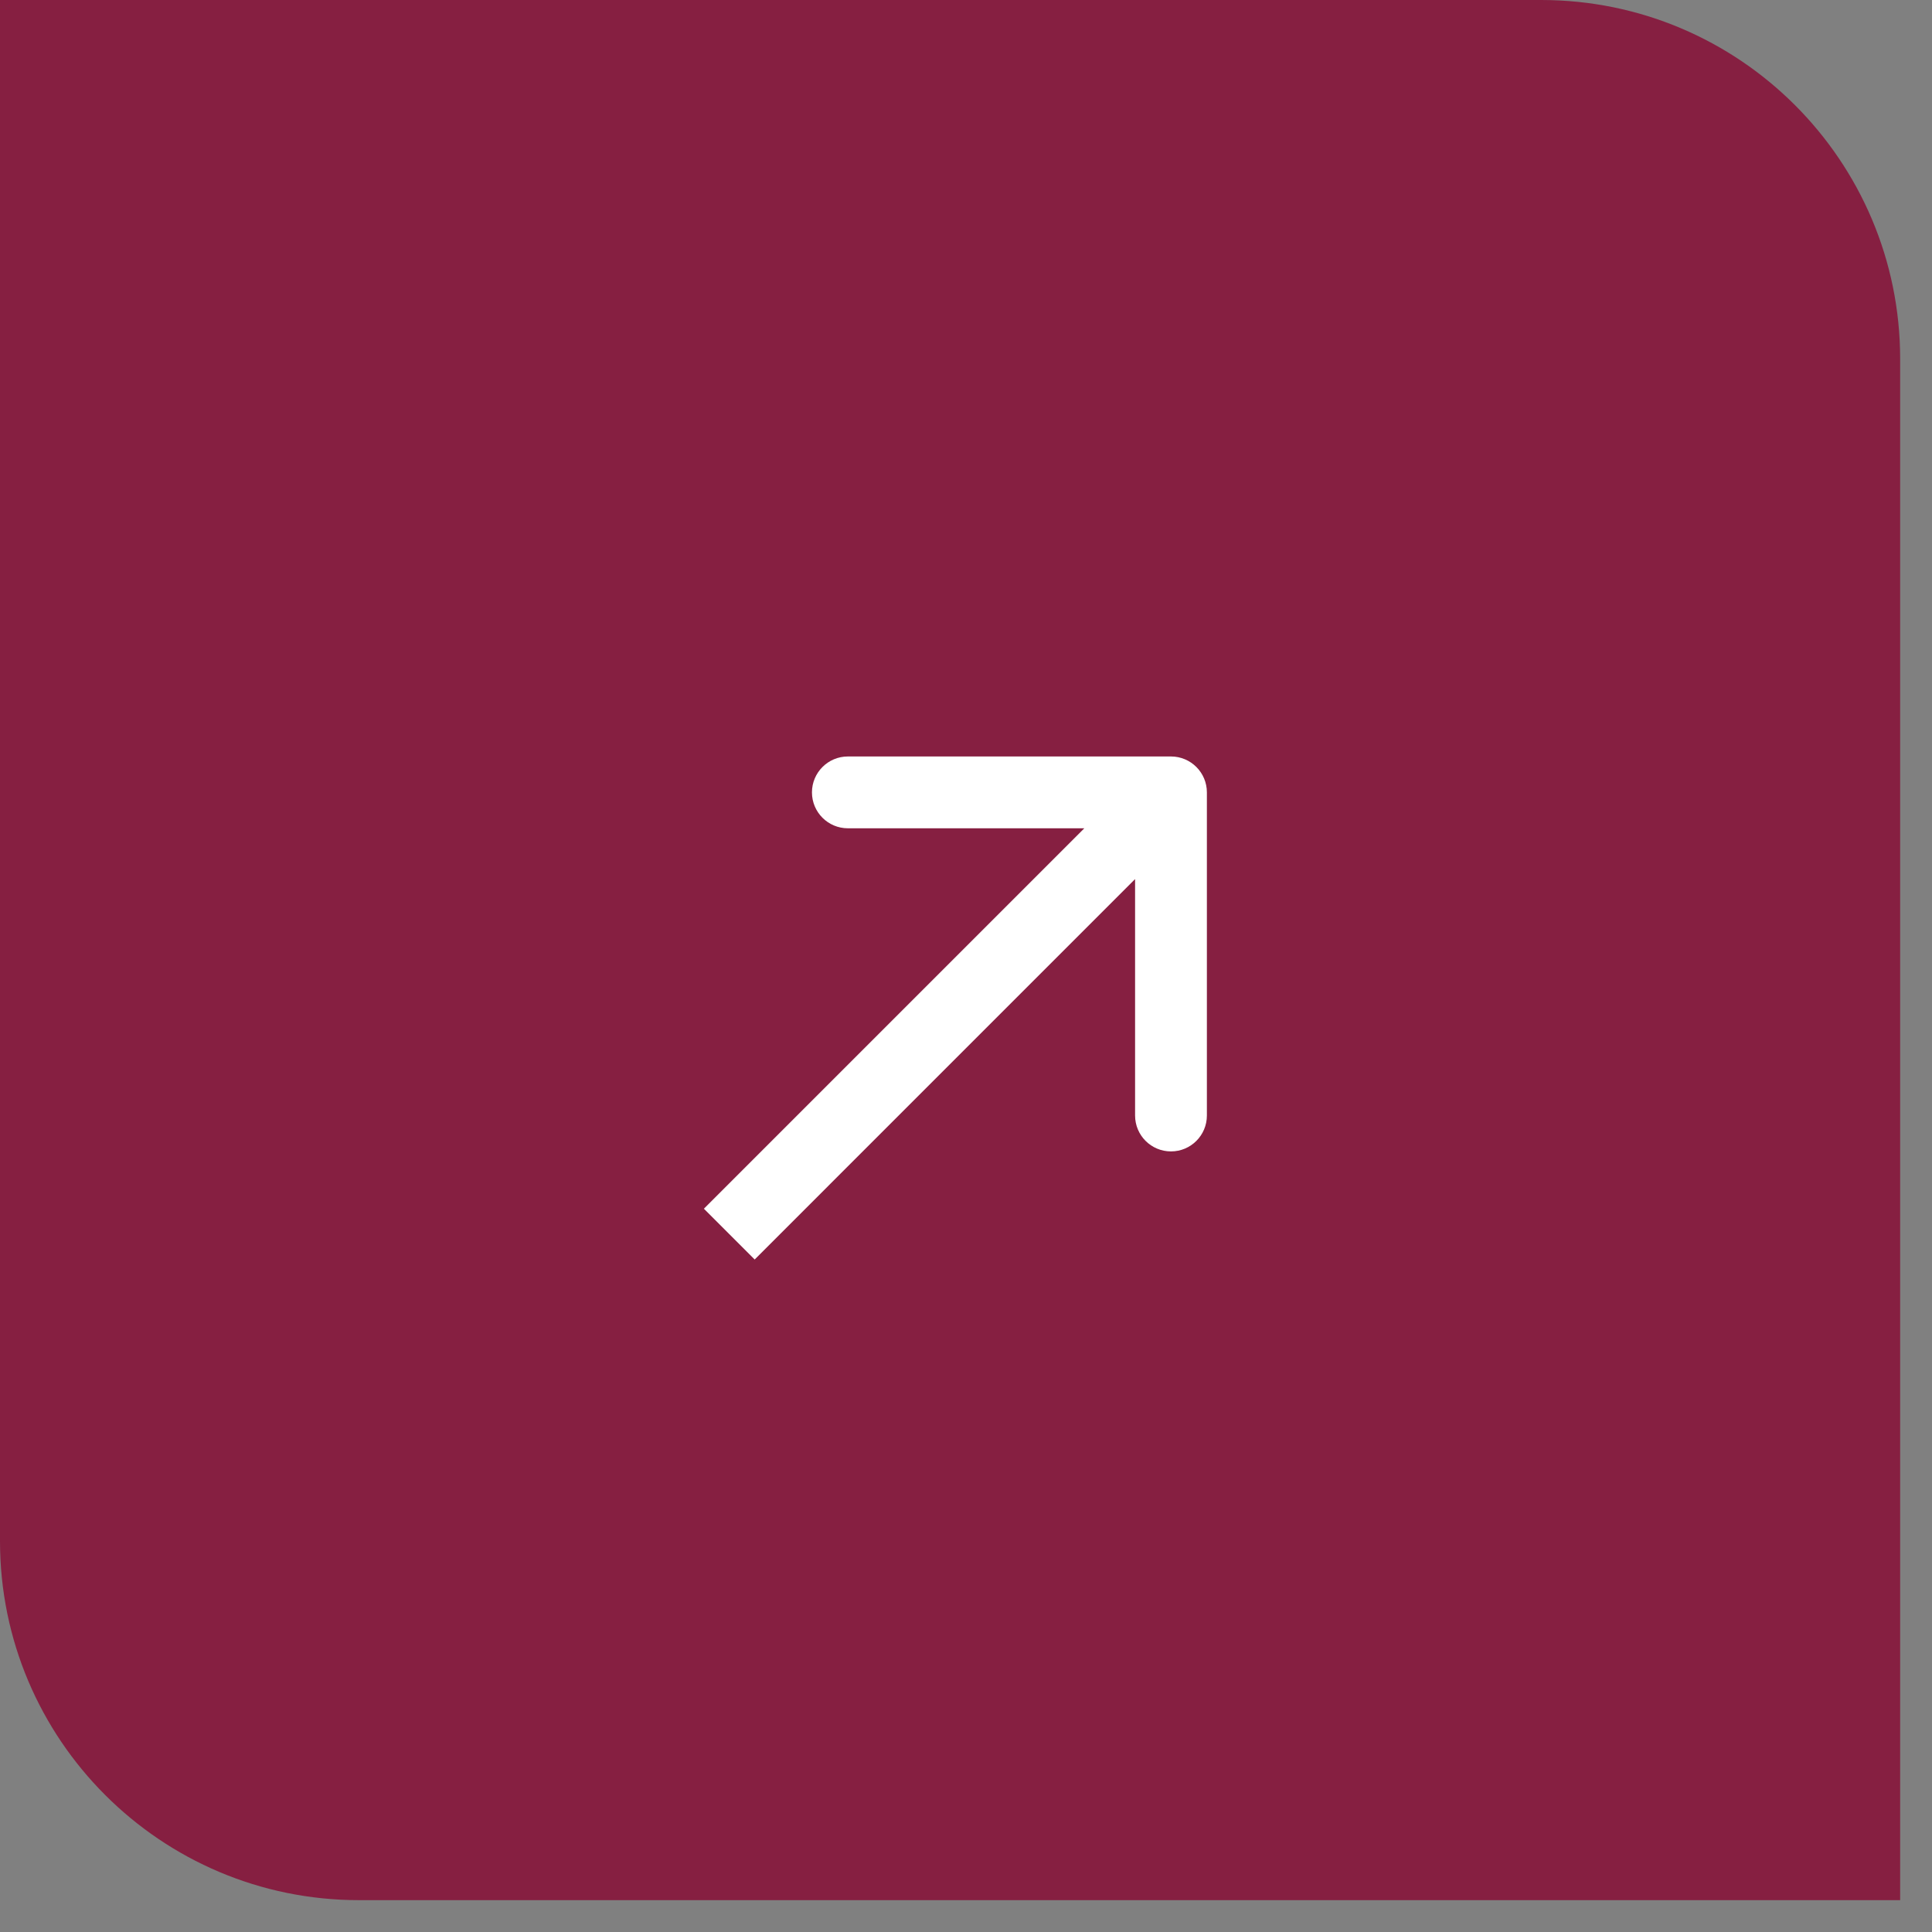 <svg preserveAspectRatio="none" width="100%" height="100%" overflow="visible" style="display: block;" viewBox="0 0 60 60" fill="none" xmlns="http://www.w3.org/2000/svg">
<rect x="0" y="0" width="60" height="60" fill="#808080" stroke="none"/>
<g id="Property Card/View More Icon">
<path id="Container" d="M0 0H47.861C54.019 0 59.011 4.992 59.011 11.15V59.011H11.15C4.992 59.011 0 54.019 0 47.861V0Z" fill="#861F41"/>
<path id="Arrow" d="M37.481 24.608C37.481 23.993 36.982 23.493 36.366 23.493H26.331C25.716 23.493 25.216 23.993 25.216 24.608C25.216 25.224 25.716 25.723 26.331 25.723H35.251V34.643C35.251 35.259 35.75 35.758 36.366 35.758C36.982 35.758 37.481 35.259 37.481 34.643V24.608ZM22.648 38.326L23.437 39.115L37.155 25.397L36.366 24.608L35.578 23.82L21.86 37.538L22.648 38.326Z" fill="white"/>
</g>
</svg>
